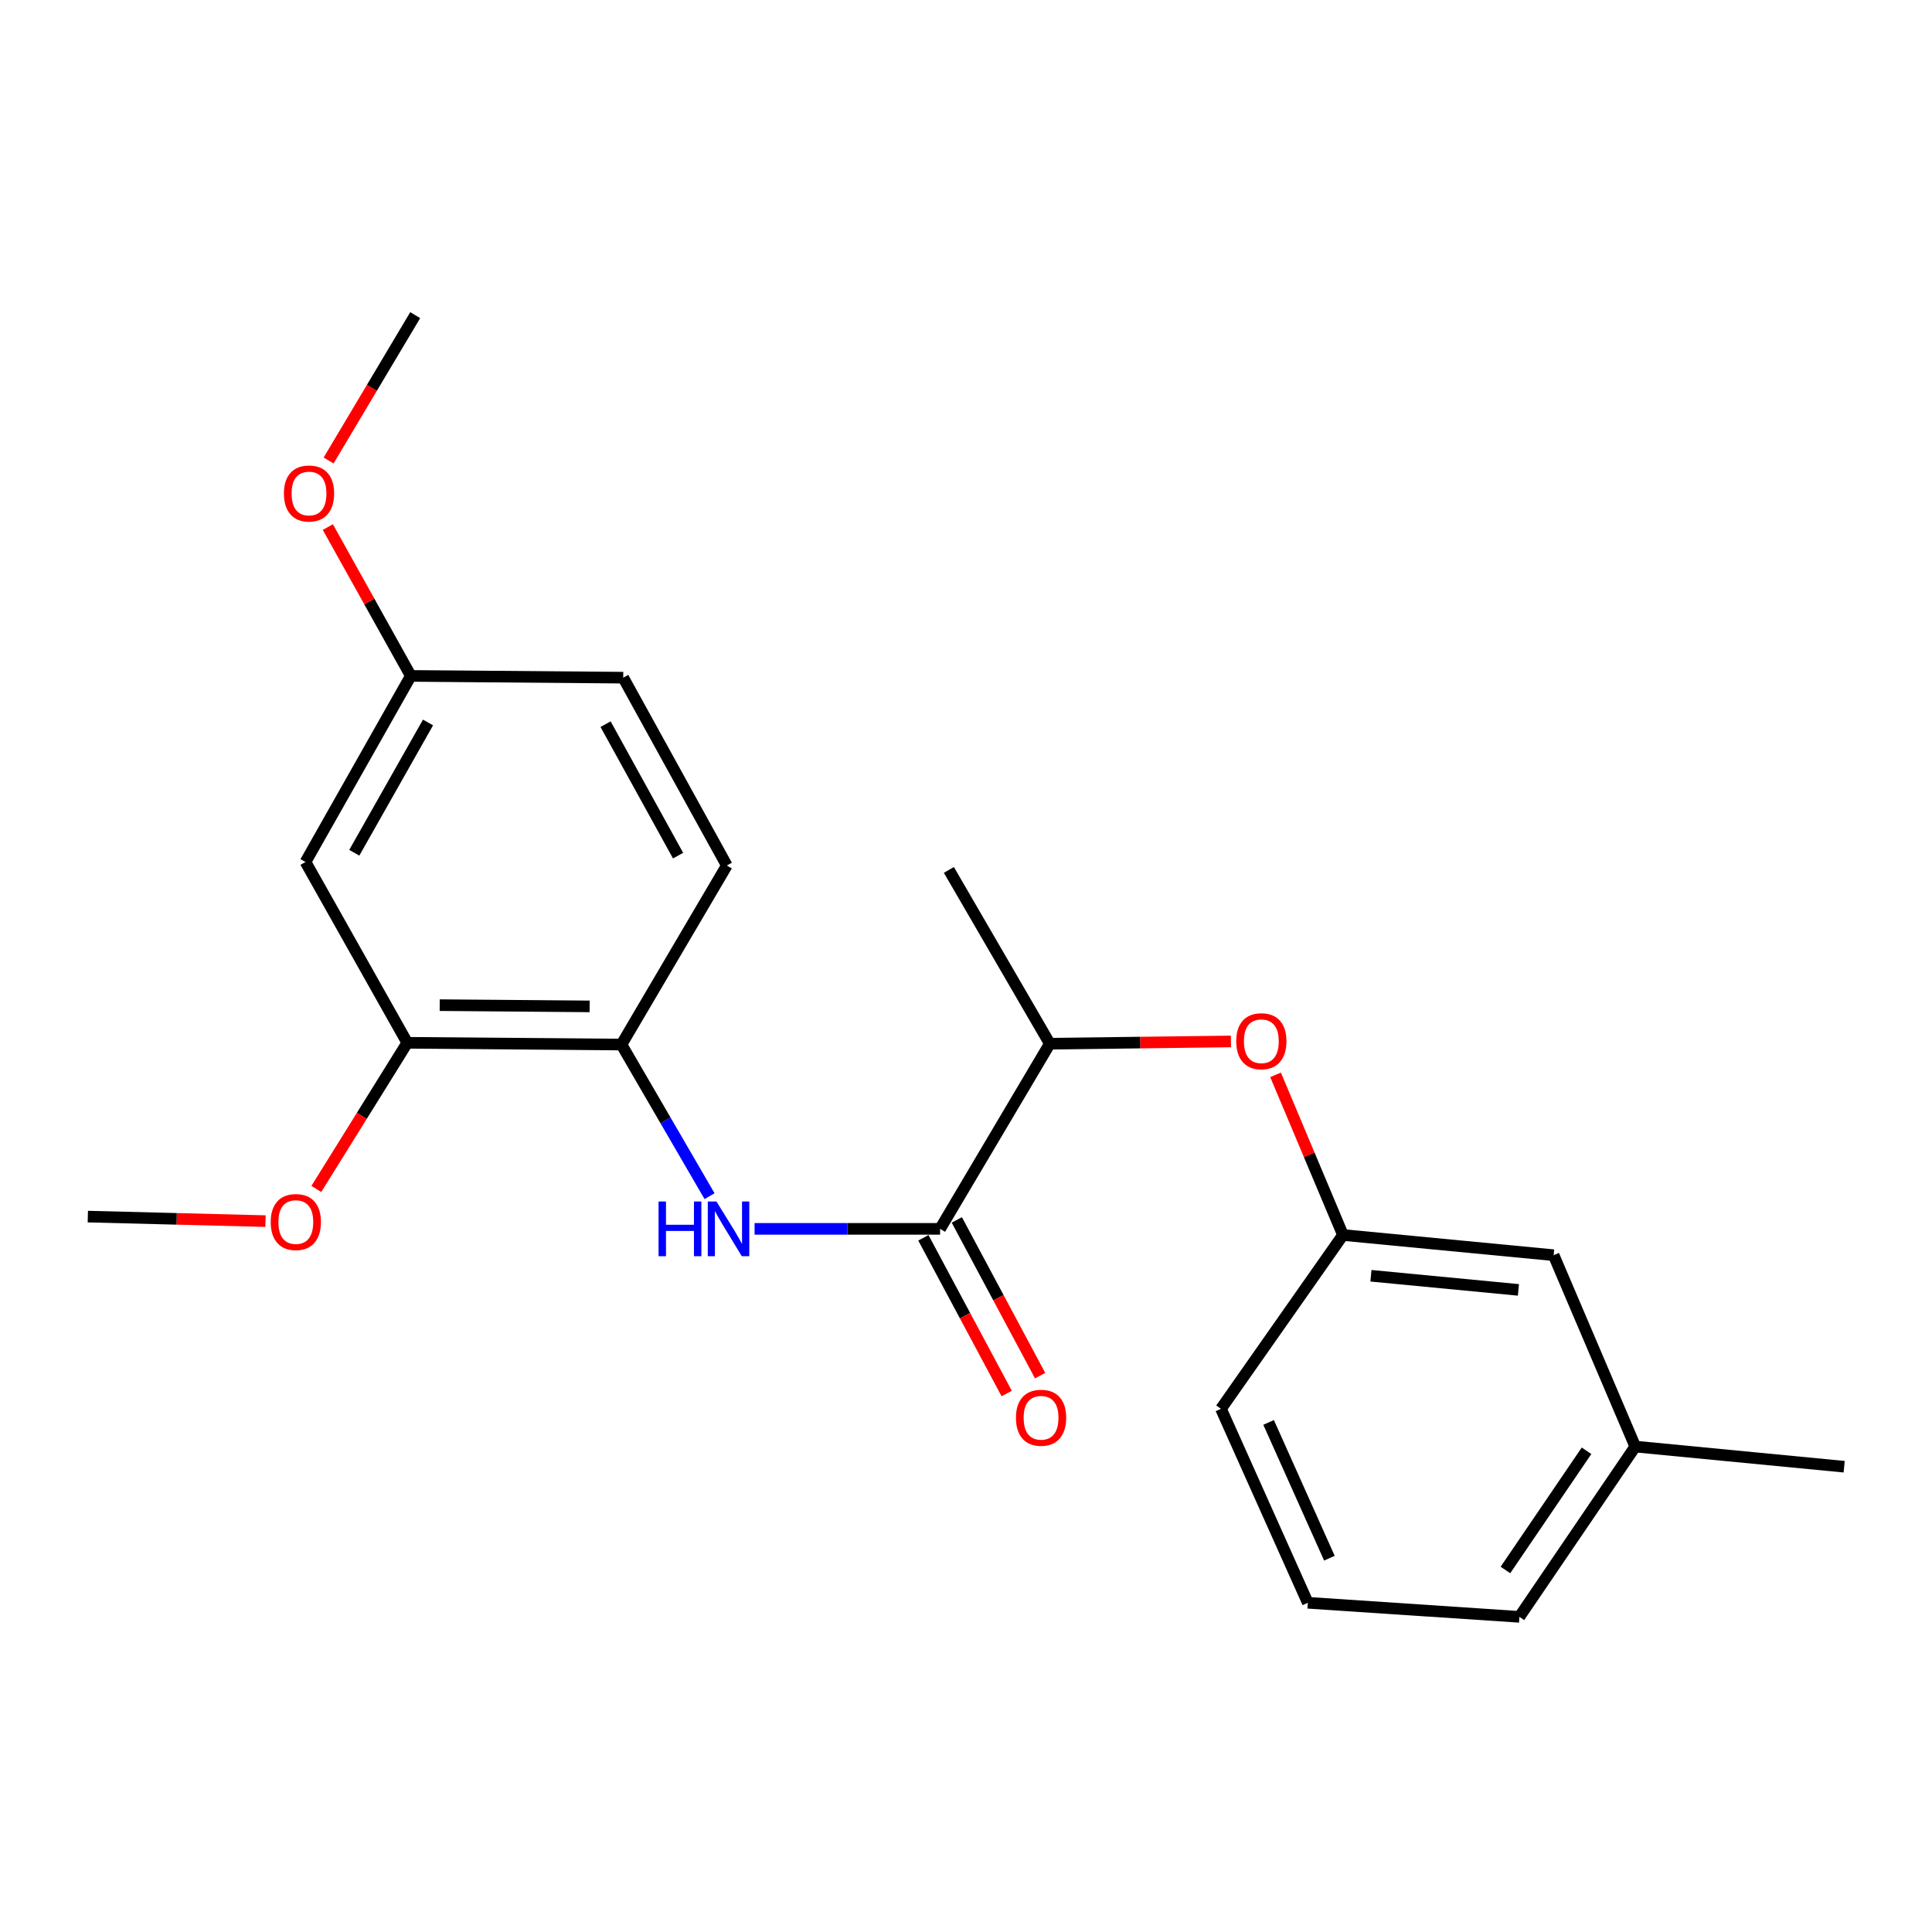 <?xml version='1.0' encoding='iso-8859-1'?>
<svg version='1.1' baseProfile='full'
              xmlns='http://www.w3.org/2000/svg'
                      xmlns:rdkit='http://www.rdkit.org/xml'
                      xmlns:xlink='http://www.w3.org/1999/xlink'
                  xml:space='preserve'
width='1000px' height='1000px' viewBox='0 0 1000 1000'>
<!-- END OF HEADER -->
<rect style='opacity:1.0;fill:#FFFFFF;stroke:none' width='1000' height='1000' x='0' y='0'> </rect>
<path class='bond-0' d='M 486.591,636.056 L 438.58,636.056' style='fill:none;fill-rule:evenodd;stroke:#000000;stroke-width:6px;stroke-linecap:butt;stroke-linejoin:miter;stroke-opacity:1' />
<path class='bond-0' d='M 438.58,636.056 L 390.569,636.056' style='fill:none;fill-rule:evenodd;stroke:#0000FF;stroke-width:6px;stroke-linecap:butt;stroke-linejoin:miter;stroke-opacity:1' />
<path class='bond-4' d='M 486.591,636.056 L 543.379,540.217' style='fill:none;fill-rule:evenodd;stroke:#000000;stroke-width:6px;stroke-linecap:butt;stroke-linejoin:miter;stroke-opacity:1' />
<path class='bond-6' d='M 477.939,640.685 L 499.5,680.986' style='fill:none;fill-rule:evenodd;stroke:#000000;stroke-width:6px;stroke-linecap:butt;stroke-linejoin:miter;stroke-opacity:1' />
<path class='bond-6' d='M 499.5,680.986 L 521.06,721.287' style='fill:none;fill-rule:evenodd;stroke:#FF0000;stroke-width:6px;stroke-linecap:butt;stroke-linejoin:miter;stroke-opacity:1' />
<path class='bond-6' d='M 495.242,631.428 L 516.803,671.729' style='fill:none;fill-rule:evenodd;stroke:#000000;stroke-width:6px;stroke-linecap:butt;stroke-linejoin:miter;stroke-opacity:1' />
<path class='bond-6' d='M 516.803,671.729 L 538.363,712.03' style='fill:none;fill-rule:evenodd;stroke:#FF0000;stroke-width:6px;stroke-linecap:butt;stroke-linejoin:miter;stroke-opacity:1' />
<path class='bond-1' d='M 367.262,619.138 L 344.464,579.901' style='fill:none;fill-rule:evenodd;stroke:#0000FF;stroke-width:6px;stroke-linecap:butt;stroke-linejoin:miter;stroke-opacity:1' />
<path class='bond-1' d='M 344.464,579.901 L 321.666,540.664' style='fill:none;fill-rule:evenodd;stroke:#000000;stroke-width:6px;stroke-linecap:butt;stroke-linejoin:miter;stroke-opacity:1' />
<path class='bond-2' d='M 321.666,540.664 L 210.804,539.748' style='fill:none;fill-rule:evenodd;stroke:#000000;stroke-width:6px;stroke-linecap:butt;stroke-linejoin:miter;stroke-opacity:1' />
<path class='bond-2' d='M 305.199,520.904 L 227.596,520.263' style='fill:none;fill-rule:evenodd;stroke:#000000;stroke-width:6px;stroke-linecap:butt;stroke-linejoin:miter;stroke-opacity:1' />
<path class='bond-8' d='M 321.666,540.664 L 376.198,447.987' style='fill:none;fill-rule:evenodd;stroke:#000000;stroke-width:6px;stroke-linecap:butt;stroke-linejoin:miter;stroke-opacity:1' />
<path class='bond-3' d='M 210.804,539.748 L 158.126,446.166' style='fill:none;fill-rule:evenodd;stroke:#000000;stroke-width:6px;stroke-linecap:butt;stroke-linejoin:miter;stroke-opacity:1' />
<path class='bond-12' d='M 210.804,539.748 L 187.268,577.573' style='fill:none;fill-rule:evenodd;stroke:#000000;stroke-width:6px;stroke-linecap:butt;stroke-linejoin:miter;stroke-opacity:1' />
<path class='bond-12' d='M 187.268,577.573 L 163.731,615.398' style='fill:none;fill-rule:evenodd;stroke:#FF0000;stroke-width:6px;stroke-linecap:butt;stroke-linejoin:miter;stroke-opacity:1' />
<path class='bond-22' d='M 158.126,446.166 L 212.636,349.848' style='fill:none;fill-rule:evenodd;stroke:#000000;stroke-width:6px;stroke-linecap:butt;stroke-linejoin:miter;stroke-opacity:1' />
<path class='bond-22' d='M 183.381,441.384 L 221.538,373.961' style='fill:none;fill-rule:evenodd;stroke:#000000;stroke-width:6px;stroke-linecap:butt;stroke-linejoin:miter;stroke-opacity:1' />
<path class='bond-5' d='M 543.379,540.217 L 590.254,539.634' style='fill:none;fill-rule:evenodd;stroke:#000000;stroke-width:6px;stroke-linecap:butt;stroke-linejoin:miter;stroke-opacity:1' />
<path class='bond-5' d='M 590.254,539.634 L 637.13,539.05' style='fill:none;fill-rule:evenodd;stroke:#FF0000;stroke-width:6px;stroke-linecap:butt;stroke-linejoin:miter;stroke-opacity:1' />
<path class='bond-17' d='M 543.379,540.217 L 491.137,450.265' style='fill:none;fill-rule:evenodd;stroke:#000000;stroke-width:6px;stroke-linecap:butt;stroke-linejoin:miter;stroke-opacity:1' />
<path class='bond-7' d='M 660.225,556.337 L 677.668,597.783' style='fill:none;fill-rule:evenodd;stroke:#FF0000;stroke-width:6px;stroke-linecap:butt;stroke-linejoin:miter;stroke-opacity:1' />
<path class='bond-7' d='M 677.668,597.783 L 695.112,639.229' style='fill:none;fill-rule:evenodd;stroke:#000000;stroke-width:6px;stroke-linecap:butt;stroke-linejoin:miter;stroke-opacity:1' />
<path class='bond-10' d='M 695.112,639.229 L 804.164,649.684' style='fill:none;fill-rule:evenodd;stroke:#000000;stroke-width:6px;stroke-linecap:butt;stroke-linejoin:miter;stroke-opacity:1' />
<path class='bond-10' d='M 709.597,660.331 L 785.934,667.649' style='fill:none;fill-rule:evenodd;stroke:#000000;stroke-width:6px;stroke-linecap:butt;stroke-linejoin:miter;stroke-opacity:1' />
<path class='bond-16' d='M 695.112,639.229 L 631.979,729.202' style='fill:none;fill-rule:evenodd;stroke:#000000;stroke-width:6px;stroke-linecap:butt;stroke-linejoin:miter;stroke-opacity:1' />
<path class='bond-11' d='M 376.198,447.987 L 322.582,350.763' style='fill:none;fill-rule:evenodd;stroke:#000000;stroke-width:6px;stroke-linecap:butt;stroke-linejoin:miter;stroke-opacity:1' />
<path class='bond-11' d='M 350.971,442.88 L 313.44,374.823' style='fill:none;fill-rule:evenodd;stroke:#000000;stroke-width:6px;stroke-linecap:butt;stroke-linejoin:miter;stroke-opacity:1' />
<path class='bond-9' d='M 212.636,349.848 L 322.582,350.763' style='fill:none;fill-rule:evenodd;stroke:#000000;stroke-width:6px;stroke-linecap:butt;stroke-linejoin:miter;stroke-opacity:1' />
<path class='bond-14' d='M 212.636,349.848 L 191.16,311.331' style='fill:none;fill-rule:evenodd;stroke:#000000;stroke-width:6px;stroke-linecap:butt;stroke-linejoin:miter;stroke-opacity:1' />
<path class='bond-14' d='M 191.16,311.331 L 169.685,272.814' style='fill:none;fill-rule:evenodd;stroke:#FF0000;stroke-width:6px;stroke-linecap:butt;stroke-linejoin:miter;stroke-opacity:1' />
<path class='bond-13' d='M 804.164,649.684 L 846.409,748.739' style='fill:none;fill-rule:evenodd;stroke:#000000;stroke-width:6px;stroke-linecap:butt;stroke-linejoin:miter;stroke-opacity:1' />
<path class='bond-20' d='M 137.43,632.049 L 91.442,630.88' style='fill:none;fill-rule:evenodd;stroke:#FF0000;stroke-width:6px;stroke-linecap:butt;stroke-linejoin:miter;stroke-opacity:1' />
<path class='bond-20' d='M 91.442,630.88 L 45.455,629.711' style='fill:none;fill-rule:evenodd;stroke:#000000;stroke-width:6px;stroke-linecap:butt;stroke-linejoin:miter;stroke-opacity:1' />
<path class='bond-19' d='M 846.409,748.739 L 954.545,759.172' style='fill:none;fill-rule:evenodd;stroke:#000000;stroke-width:6px;stroke-linecap:butt;stroke-linejoin:miter;stroke-opacity:1' />
<path class='bond-23' d='M 846.409,748.739 L 786.438,836.881' style='fill:none;fill-rule:evenodd;stroke:#000000;stroke-width:6px;stroke-linecap:butt;stroke-linejoin:miter;stroke-opacity:1' />
<path class='bond-23' d='M 821.189,750.921 L 779.209,812.621' style='fill:none;fill-rule:evenodd;stroke:#000000;stroke-width:6px;stroke-linecap:butt;stroke-linejoin:miter;stroke-opacity:1' />
<path class='bond-21' d='M 170.081,238.345 L 192.498,200.732' style='fill:none;fill-rule:evenodd;stroke:#FF0000;stroke-width:6px;stroke-linecap:butt;stroke-linejoin:miter;stroke-opacity:1' />
<path class='bond-21' d='M 192.498,200.732 L 214.914,163.119' style='fill:none;fill-rule:evenodd;stroke:#000000;stroke-width:6px;stroke-linecap:butt;stroke-linejoin:miter;stroke-opacity:1' />
<path class='bond-15' d='M 676.928,829.598 L 631.979,729.202' style='fill:none;fill-rule:evenodd;stroke:#000000;stroke-width:6px;stroke-linecap:butt;stroke-linejoin:miter;stroke-opacity:1' />
<path class='bond-15' d='M 688.096,806.52 L 656.632,736.243' style='fill:none;fill-rule:evenodd;stroke:#000000;stroke-width:6px;stroke-linecap:butt;stroke-linejoin:miter;stroke-opacity:1' />
<path class='bond-18' d='M 676.928,829.598 L 786.438,836.881' style='fill:none;fill-rule:evenodd;stroke:#000000;stroke-width:6px;stroke-linecap:butt;stroke-linejoin:miter;stroke-opacity:1' />
<path  class='atom-1' d='M 340.872 621.896
L 344.712 621.896
L 344.712 633.936
L 359.192 633.936
L 359.192 621.896
L 363.032 621.896
L 363.032 650.216
L 359.192 650.216
L 359.192 637.136
L 344.712 637.136
L 344.712 650.216
L 340.872 650.216
L 340.872 621.896
' fill='#0000FF'/>
<path  class='atom-1' d='M 370.832 621.896
L 380.112 636.896
Q 381.032 638.376, 382.512 641.056
Q 383.992 643.736, 384.072 643.896
L 384.072 621.896
L 387.832 621.896
L 387.832 650.216
L 383.952 650.216
L 373.992 633.816
Q 372.832 631.896, 371.592 629.696
Q 370.392 627.496, 370.032 626.816
L 370.032 650.216
L 366.352 650.216
L 366.352 621.896
L 370.832 621.896
' fill='#0000FF'/>
<path  class='atom-6' d='M 639.867 538.935
Q 639.867 532.135, 643.227 528.335
Q 646.587 524.535, 652.867 524.535
Q 659.147 524.535, 662.507 528.335
Q 665.867 532.135, 665.867 538.935
Q 665.867 545.815, 662.467 549.735
Q 659.067 553.615, 652.867 553.615
Q 646.627 553.615, 643.227 549.735
Q 639.867 545.855, 639.867 538.935
M 652.867 550.415
Q 657.187 550.415, 659.507 547.535
Q 661.867 544.615, 661.867 538.935
Q 661.867 533.375, 659.507 530.575
Q 657.187 527.735, 652.867 527.735
Q 648.547 527.735, 646.187 530.535
Q 643.867 533.335, 643.867 538.935
Q 643.867 544.655, 646.187 547.535
Q 648.547 550.415, 652.867 550.415
' fill='#FF0000'/>
<path  class='atom-7' d='M 525.855 733.828
Q 525.855 727.028, 529.215 723.228
Q 532.575 719.428, 538.855 719.428
Q 545.135 719.428, 548.495 723.228
Q 551.855 727.028, 551.855 733.828
Q 551.855 740.708, 548.455 744.628
Q 545.055 748.508, 538.855 748.508
Q 532.615 748.508, 529.215 744.628
Q 525.855 740.748, 525.855 733.828
M 538.855 745.308
Q 543.175 745.308, 545.495 742.428
Q 547.855 739.508, 547.855 733.828
Q 547.855 728.268, 545.495 725.468
Q 543.175 722.628, 538.855 722.628
Q 534.535 722.628, 532.175 725.428
Q 529.855 728.228, 529.855 733.828
Q 529.855 739.548, 532.175 742.428
Q 534.535 745.308, 538.855 745.308
' fill='#FF0000'/>
<path  class='atom-13' d='M 140.122 632.528
Q 140.122 625.728, 143.482 621.928
Q 146.842 618.128, 153.122 618.128
Q 159.402 618.128, 162.762 621.928
Q 166.122 625.728, 166.122 632.528
Q 166.122 639.408, 162.722 643.328
Q 159.322 647.208, 153.122 647.208
Q 146.882 647.208, 143.482 643.328
Q 140.122 639.448, 140.122 632.528
M 153.122 644.008
Q 157.442 644.008, 159.762 641.128
Q 162.122 638.208, 162.122 632.528
Q 162.122 626.968, 159.762 624.168
Q 157.442 621.328, 153.122 621.328
Q 148.802 621.328, 146.442 624.128
Q 144.122 626.928, 144.122 632.528
Q 144.122 638.248, 146.442 641.128
Q 148.802 644.008, 153.122 644.008
' fill='#FF0000'/>
<path  class='atom-15' d='M 146.947 255.43
Q 146.947 248.63, 150.307 244.83
Q 153.667 241.03, 159.947 241.03
Q 166.227 241.03, 169.587 244.83
Q 172.947 248.63, 172.947 255.43
Q 172.947 262.31, 169.547 266.23
Q 166.147 270.11, 159.947 270.11
Q 153.707 270.11, 150.307 266.23
Q 146.947 262.35, 146.947 255.43
M 159.947 266.91
Q 164.267 266.91, 166.587 264.03
Q 168.947 261.11, 168.947 255.43
Q 168.947 249.87, 166.587 247.07
Q 164.267 244.23, 159.947 244.23
Q 155.627 244.23, 153.267 247.03
Q 150.947 249.83, 150.947 255.43
Q 150.947 261.15, 153.267 264.03
Q 155.627 266.91, 159.947 266.91
' fill='#FF0000'/>
</svg>
